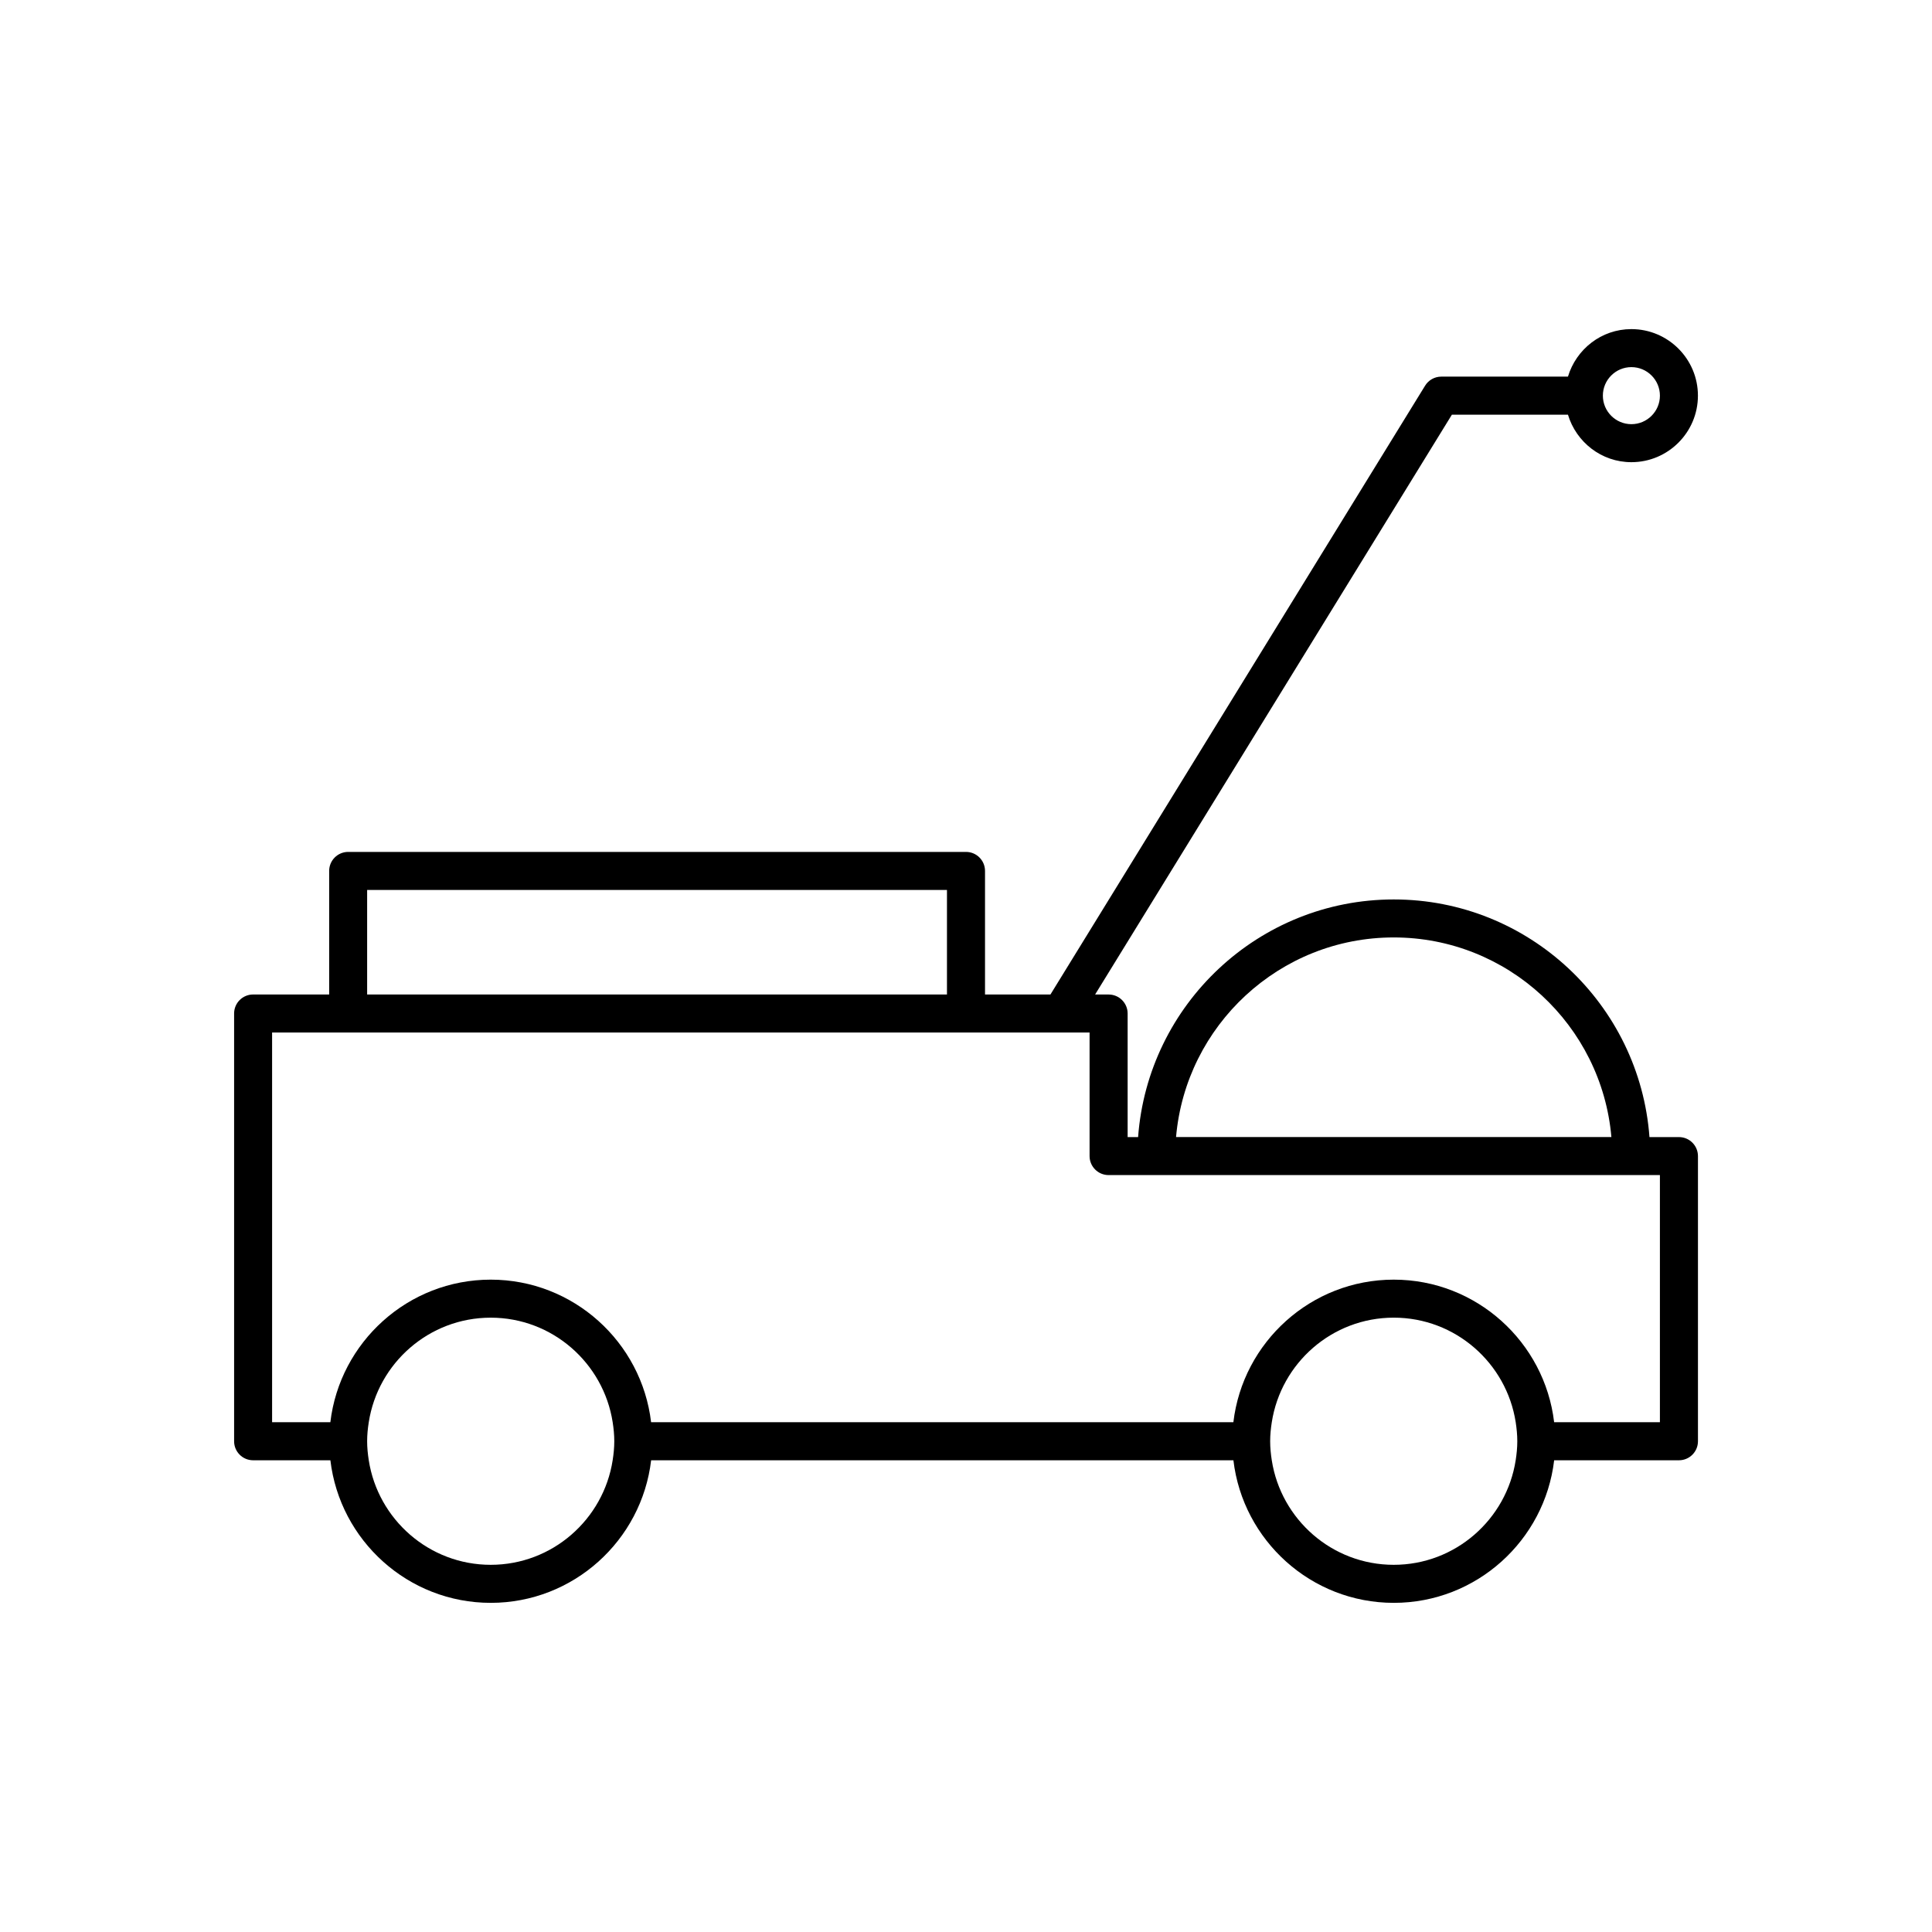 <?xml version="1.0" encoding="UTF-8"?>
<!-- Uploaded to: SVG Repo, www.svgrepo.com, Generator: SVG Repo Mixer Tools -->
<svg fill="#000000" width="800px" height="800px" version="1.1" viewBox="144 144 512 512" xmlns="http://www.w3.org/2000/svg">
 <path d="m528.77 253.89h30.754c2.184 7.258 8.852 12.594 16.812 12.594 9.723 0 17.633-7.91 17.633-17.633 0-9.723-7.91-17.633-17.633-17.633-7.961 0-14.625 5.336-16.812 12.594h-33.57c-1.75 0-3.371 0.906-4.289 2.398l-99.285 161.34h-17.34v-32.746c0-2.781-2.254-5.039-5.039-5.039h-163.73c-2.781 0-5.039 2.254-5.039 5.039v32.746h-20.152c-2.781 0-5.039 2.254-5.039 5.039v113.36c0 2.781 2.254 5.039 5.039 5.039h20.477c2.504 21.246 20.594 37.785 42.5 37.785s39.996-16.543 42.5-37.785h154.31c2.504 21.242 20.594 37.785 42.5 37.785s39.996-16.543 42.5-37.785h33.07c2.781 0 5.039-2.254 5.039-5.039v-75.57c0-2.781-2.254-5.039-5.039-5.039h-7.812c-2.594-35.148-31.957-62.977-67.758-62.977s-65.164 27.828-67.758 62.977h-2.773v-32.746c0-2.781-2.254-5.039-5.039-5.039h-3.582l12.672-20.594zm47.566-12.598c4.168 0 7.559 3.391 7.559 7.559s-3.391 7.559-7.559 7.559-7.559-3.391-7.559-7.559 3.391-7.559 7.559-7.559zm-335.04 138.55h153.66v27.711l-153.66-0.004zm65.066 151.14c-2.434 15.668-15.977 27.711-32.316 27.711s-29.883-12.043-32.32-27.711c-0.254-1.645-0.43-3.32-0.43-5.039s0.172-3.391 0.43-5.039c2.438-15.664 15.98-27.707 32.32-27.707s29.883 12.043 32.32 27.711c0.254 1.645 0.426 3.32 0.426 5.035 0 1.719-0.172 3.394-0.43 5.039zm239.31 0c-2.438 15.668-15.98 27.711-32.32 27.711-16.34 0-29.883-12.043-32.32-27.711-0.254-1.645-0.426-3.32-0.426-5.039s0.172-3.391 0.43-5.039c2.438-15.668 15.98-27.711 32.32-27.711s29.883 12.043 32.32 27.711c0.25 1.648 0.422 3.324 0.422 5.039 0 1.719-0.172 3.394-0.426 5.039zm-32.32-138.55c30.246 0 55.117 23.309 57.684 52.898h-115.37c2.566-29.59 27.438-52.898 57.684-52.898zm-75.57 62.977h146.11v65.496h-28.031c-2.508-21.246-20.598-37.785-42.504-37.785s-39.996 16.543-42.5 37.785h-154.31c-2.504-21.246-20.594-37.785-42.5-37.785s-39.996 16.543-42.5 37.785h-15.438v-103.28h216.64v32.746c0 2.781 2.258 5.039 5.039 5.039z"/>
</svg>